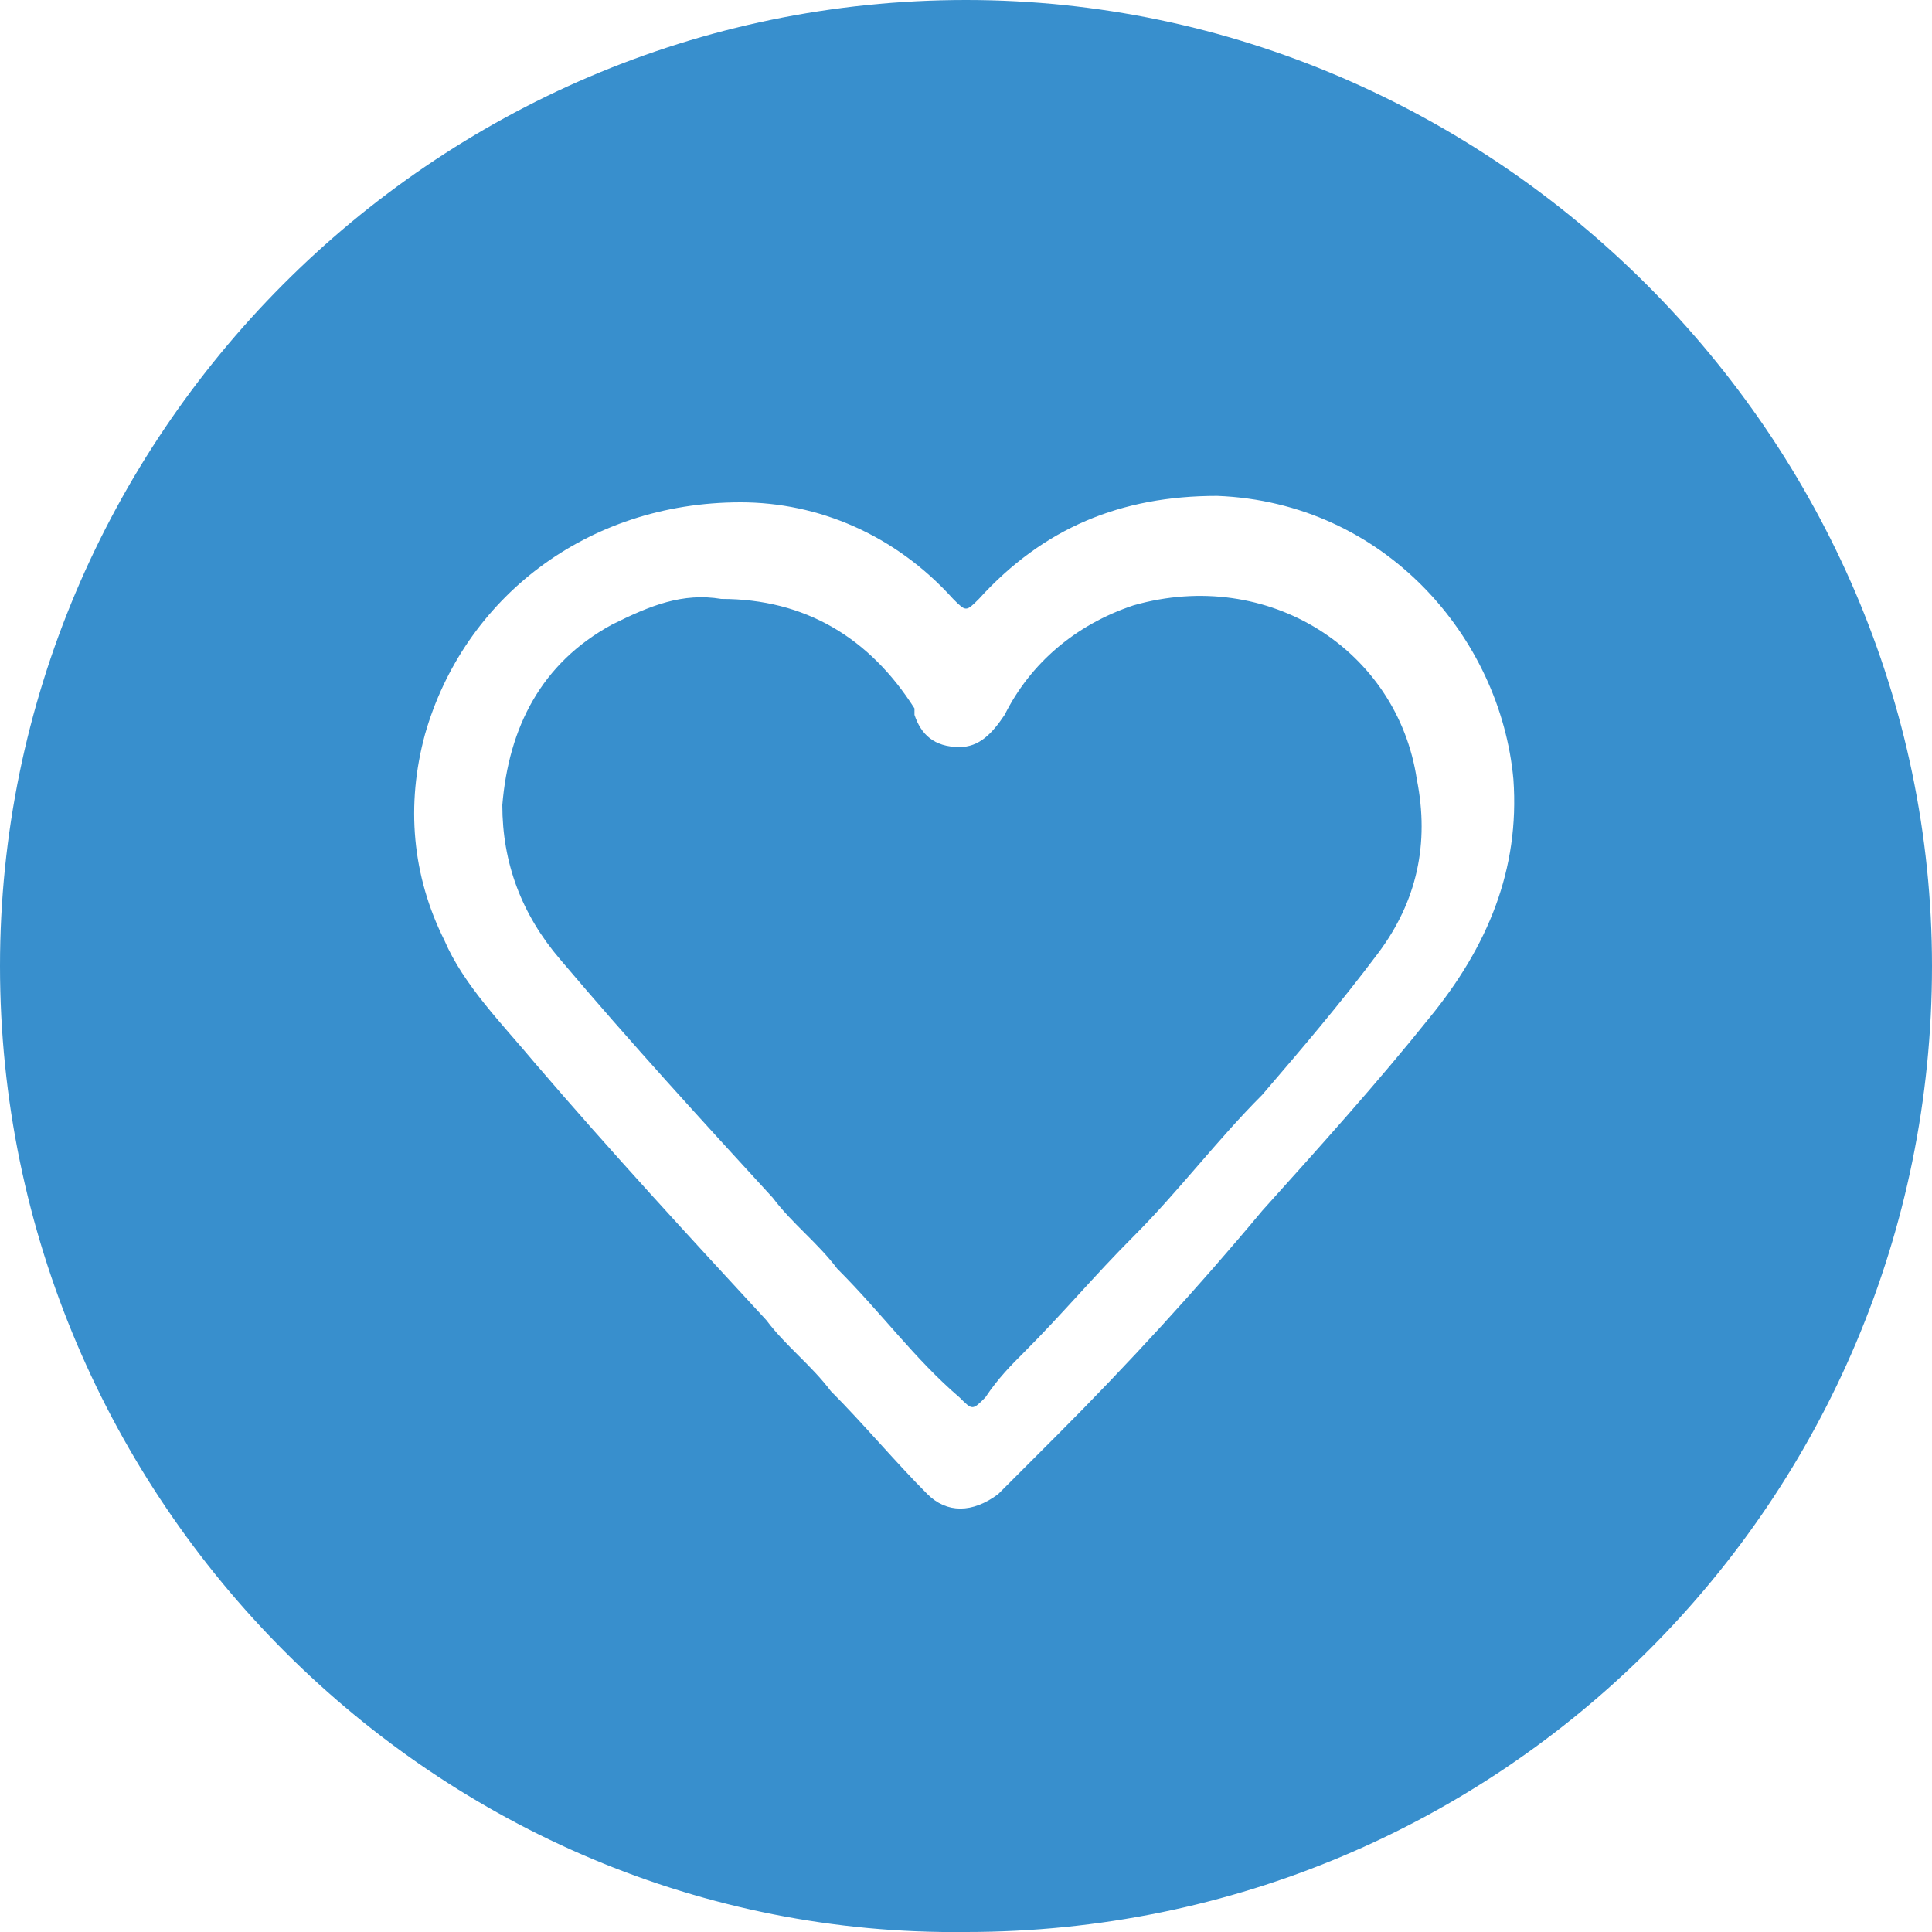 <?xml version="1.0" encoding="utf-8"?>
<!-- Generator: Adobe Illustrator 24.1.1, SVG Export Plug-In . SVG Version: 6.00 Build 0)  -->
<svg version="1.1" id="Layer_1" xmlns="http://www.w3.org/2000/svg" xmlns:xlink="http://www.w3.org/1999/xlink" x="0px" y="0px"
	 viewBox="0 0 30 30" style="enable-background:new 0 0 30 30;" xml:space="preserve">
<style type="text/css">
	.st0{fill:#388FCD;}
</style>
<g>
	<path class="st0" d="M15,30C6.8,30.1,0,23.3,0,15C0,6.8,6.7,0,15,0c8.2,0,15,6.8,15,15C30,23.3,23.3,30,15,30z M11.5,7.8
		c-2.4,0-4.3,1.5-4.9,3.6c-0.3,1.1-0.2,2.2,0.3,3.2c0.3,0.7,0.9,1.3,1.4,1.9c1.2,1.4,2.4,2.7,3.6,4c0.3,0.4,0.7,0.7,1,1.1
		c0.5,0.5,1,1.1,1.5,1.6c0.3,0.3,0.7,0.3,1.1,0c0.3-0.3,0.6-0.6,0.9-0.9c1.1-1.1,2.2-2.3,3.2-3.5c0.9-1,1.8-2,2.6-3
		c0.9-1.1,1.4-2.3,1.3-3.7c-0.2-2.2-2-4.3-4.6-4.4c-1.5,0-2.7,0.5-3.7,1.6c-0.2,0.2-0.2,0.2-0.4,0C13.9,8.3,12.7,7.8,11.5,7.8z"/>
	<path class="st0" d="M11.2,9.3c1.3,0,2.3,0.6,3,1.7c0,0,0,0.1,0,0.1c0.1,0.3,0.3,0.5,0.7,0.5c0.3,0,0.5-0.2,0.7-0.5
		c0.4-0.8,1.1-1.4,2-1.7c2.1-0.6,4.1,0.7,4.4,2.7c0.2,1,0,1.9-0.6,2.7c-0.6,0.8-1.2,1.5-1.8,2.2c-0.7,0.7-1.3,1.5-2,2.2
		c-0.6,0.6-1.1,1.2-1.7,1.8c-0.2,0.2-0.4,0.4-0.6,0.7c-0.2,0.2-0.2,0.2-0.4,0c-0.7-0.6-1.2-1.3-1.9-2c-0.3-0.4-0.7-0.7-1-1.1
		c-1.1-1.2-2.2-2.4-3.3-3.7c-0.6-0.7-0.9-1.5-0.9-2.4c0.1-1.2,0.6-2.2,1.7-2.8C10.1,9.4,10.6,9.2,11.2,9.3z"/>
</g>
</svg>
